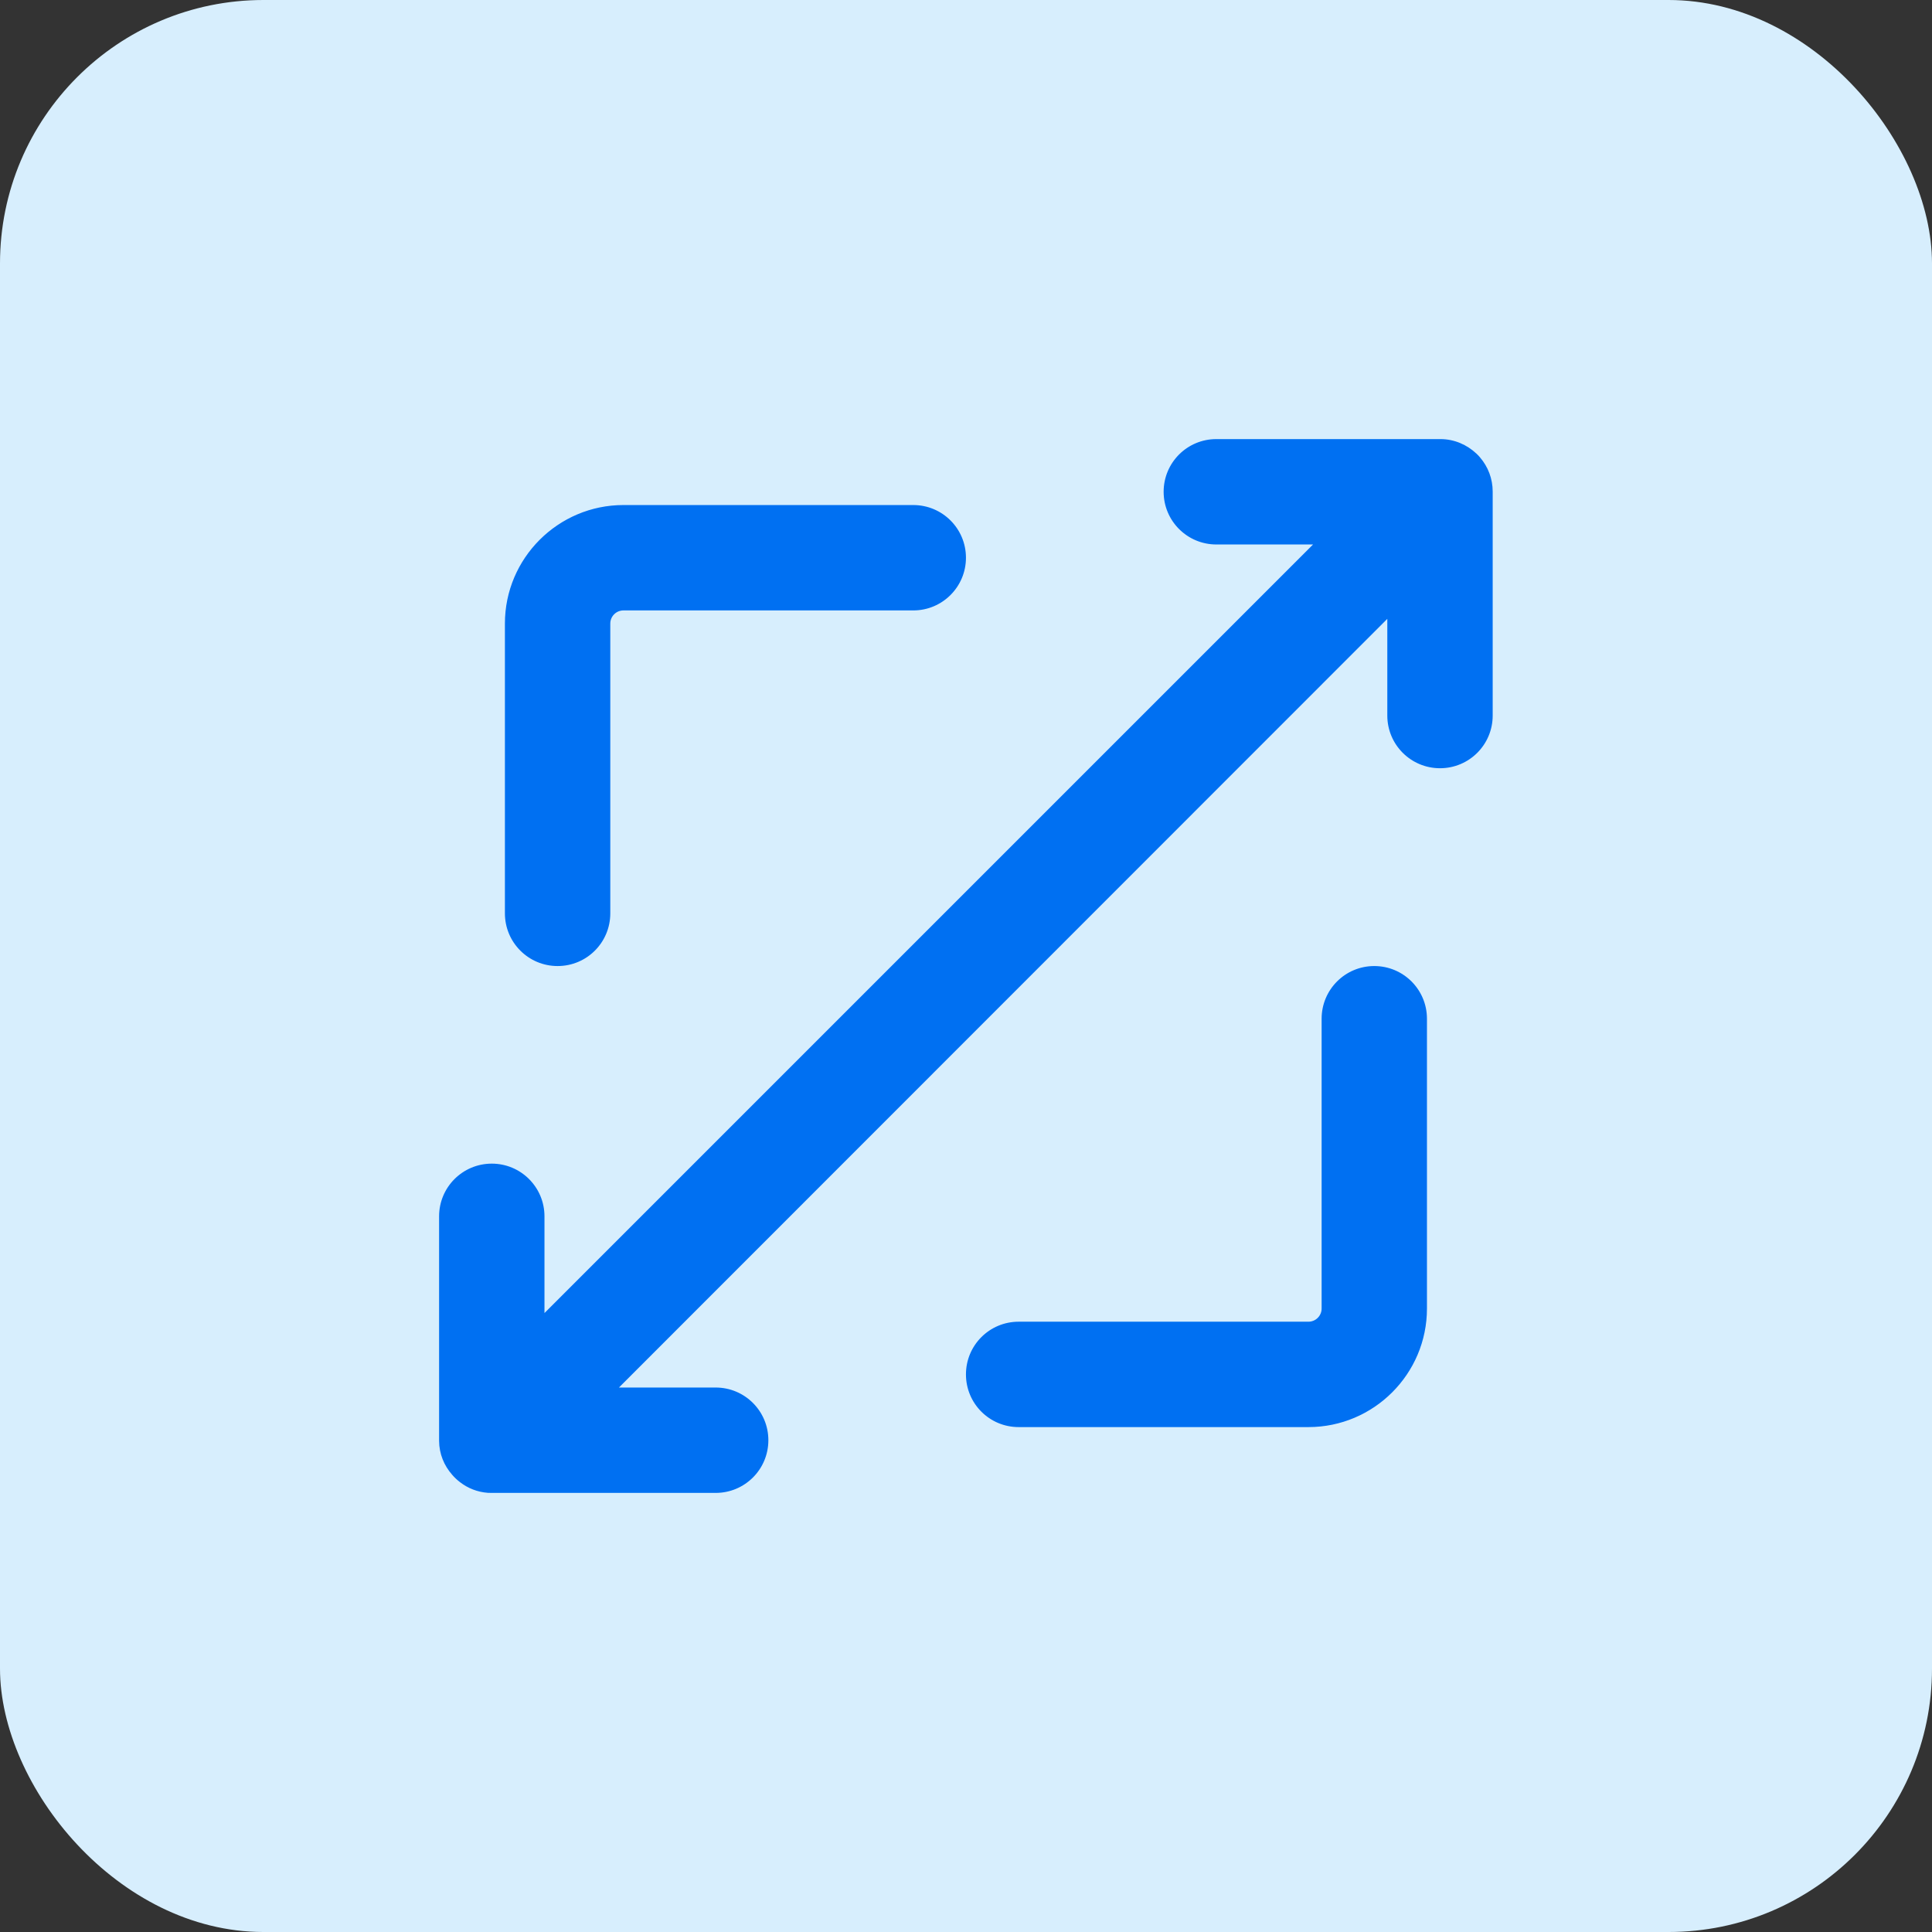 <svg width="44" height="44" viewBox="0 0 44 44" fill="none" xmlns="http://www.w3.org/2000/svg">
<rect x="0" y="0" width="44" height="44" fill="#333333" stroke="none"/>
<rect width="44" height="44" rx="6" fill="#D7EEFD"/>
<g clip-path="url(#clip0_40_31)">
<path d="M11.2 34C11.17 34 11.137 34 11.108 33.998C10.871 33.98 10.654 33.893 10.476 33.755C10.412 33.706 10.349 33.648 10.297 33.586C10.112 33.376 10.002 33.109 10 32.815C10 32.815 10 32.813 10 32.81C10 32.81 10 32.81 10 32.808C10 32.808 10 32.808 10 32.805V27.701C10 27.038 10.536 26.501 11.2 26.501C11.863 26.501 12.4 27.038 12.4 27.701V29.904L29.904 12.4H27.701C27.038 12.4 26.501 11.863 26.501 11.2C26.501 10.536 27.038 10 27.701 10H32.8C32.8 10 32.8 10 32.803 10C32.803 10 32.803 10 32.805 10C33.124 10 33.411 10.13 33.626 10.332C33.656 10.359 33.683 10.389 33.708 10.419C33.888 10.629 33.995 10.9 33.995 11.197V16.296C33.995 16.96 33.459 17.496 32.795 17.496C32.132 17.496 31.595 16.96 31.595 16.296V14.094L14.096 31.6H16.299C16.962 31.6 17.499 32.137 17.499 32.8C17.499 33.464 16.962 34 16.299 34H11.21C11.21 34 11.202 34 11.2 34ZM29.799 32.501H23.199C22.535 32.501 21.999 31.965 21.999 31.301C21.999 30.637 22.535 30.101 23.199 30.101H29.799C29.964 30.101 30.099 29.966 30.099 29.802V23.201C30.099 22.538 30.635 22.001 31.298 22.001C31.962 22.001 32.498 22.538 32.498 23.201V29.802C32.498 31.291 31.286 32.501 29.799 32.501ZM12.699 22.001C12.036 22.001 11.499 21.465 11.499 20.801V14.201C11.499 12.712 12.712 11.502 14.198 11.502H20.799C21.462 11.502 21.999 12.038 21.999 12.702C21.999 13.365 21.462 13.902 20.799 13.902H14.198C14.034 13.902 13.899 14.036 13.899 14.201V20.801C13.899 21.465 13.363 22.001 12.699 22.001Z" fill="#0070F2"/>
</g>
<defs>
<clipPath id="clip0_40_31">
<rect width="24" height="24" fill="white" transform="translate(10 10)"/>
</clipPath>
</defs>
</svg>
